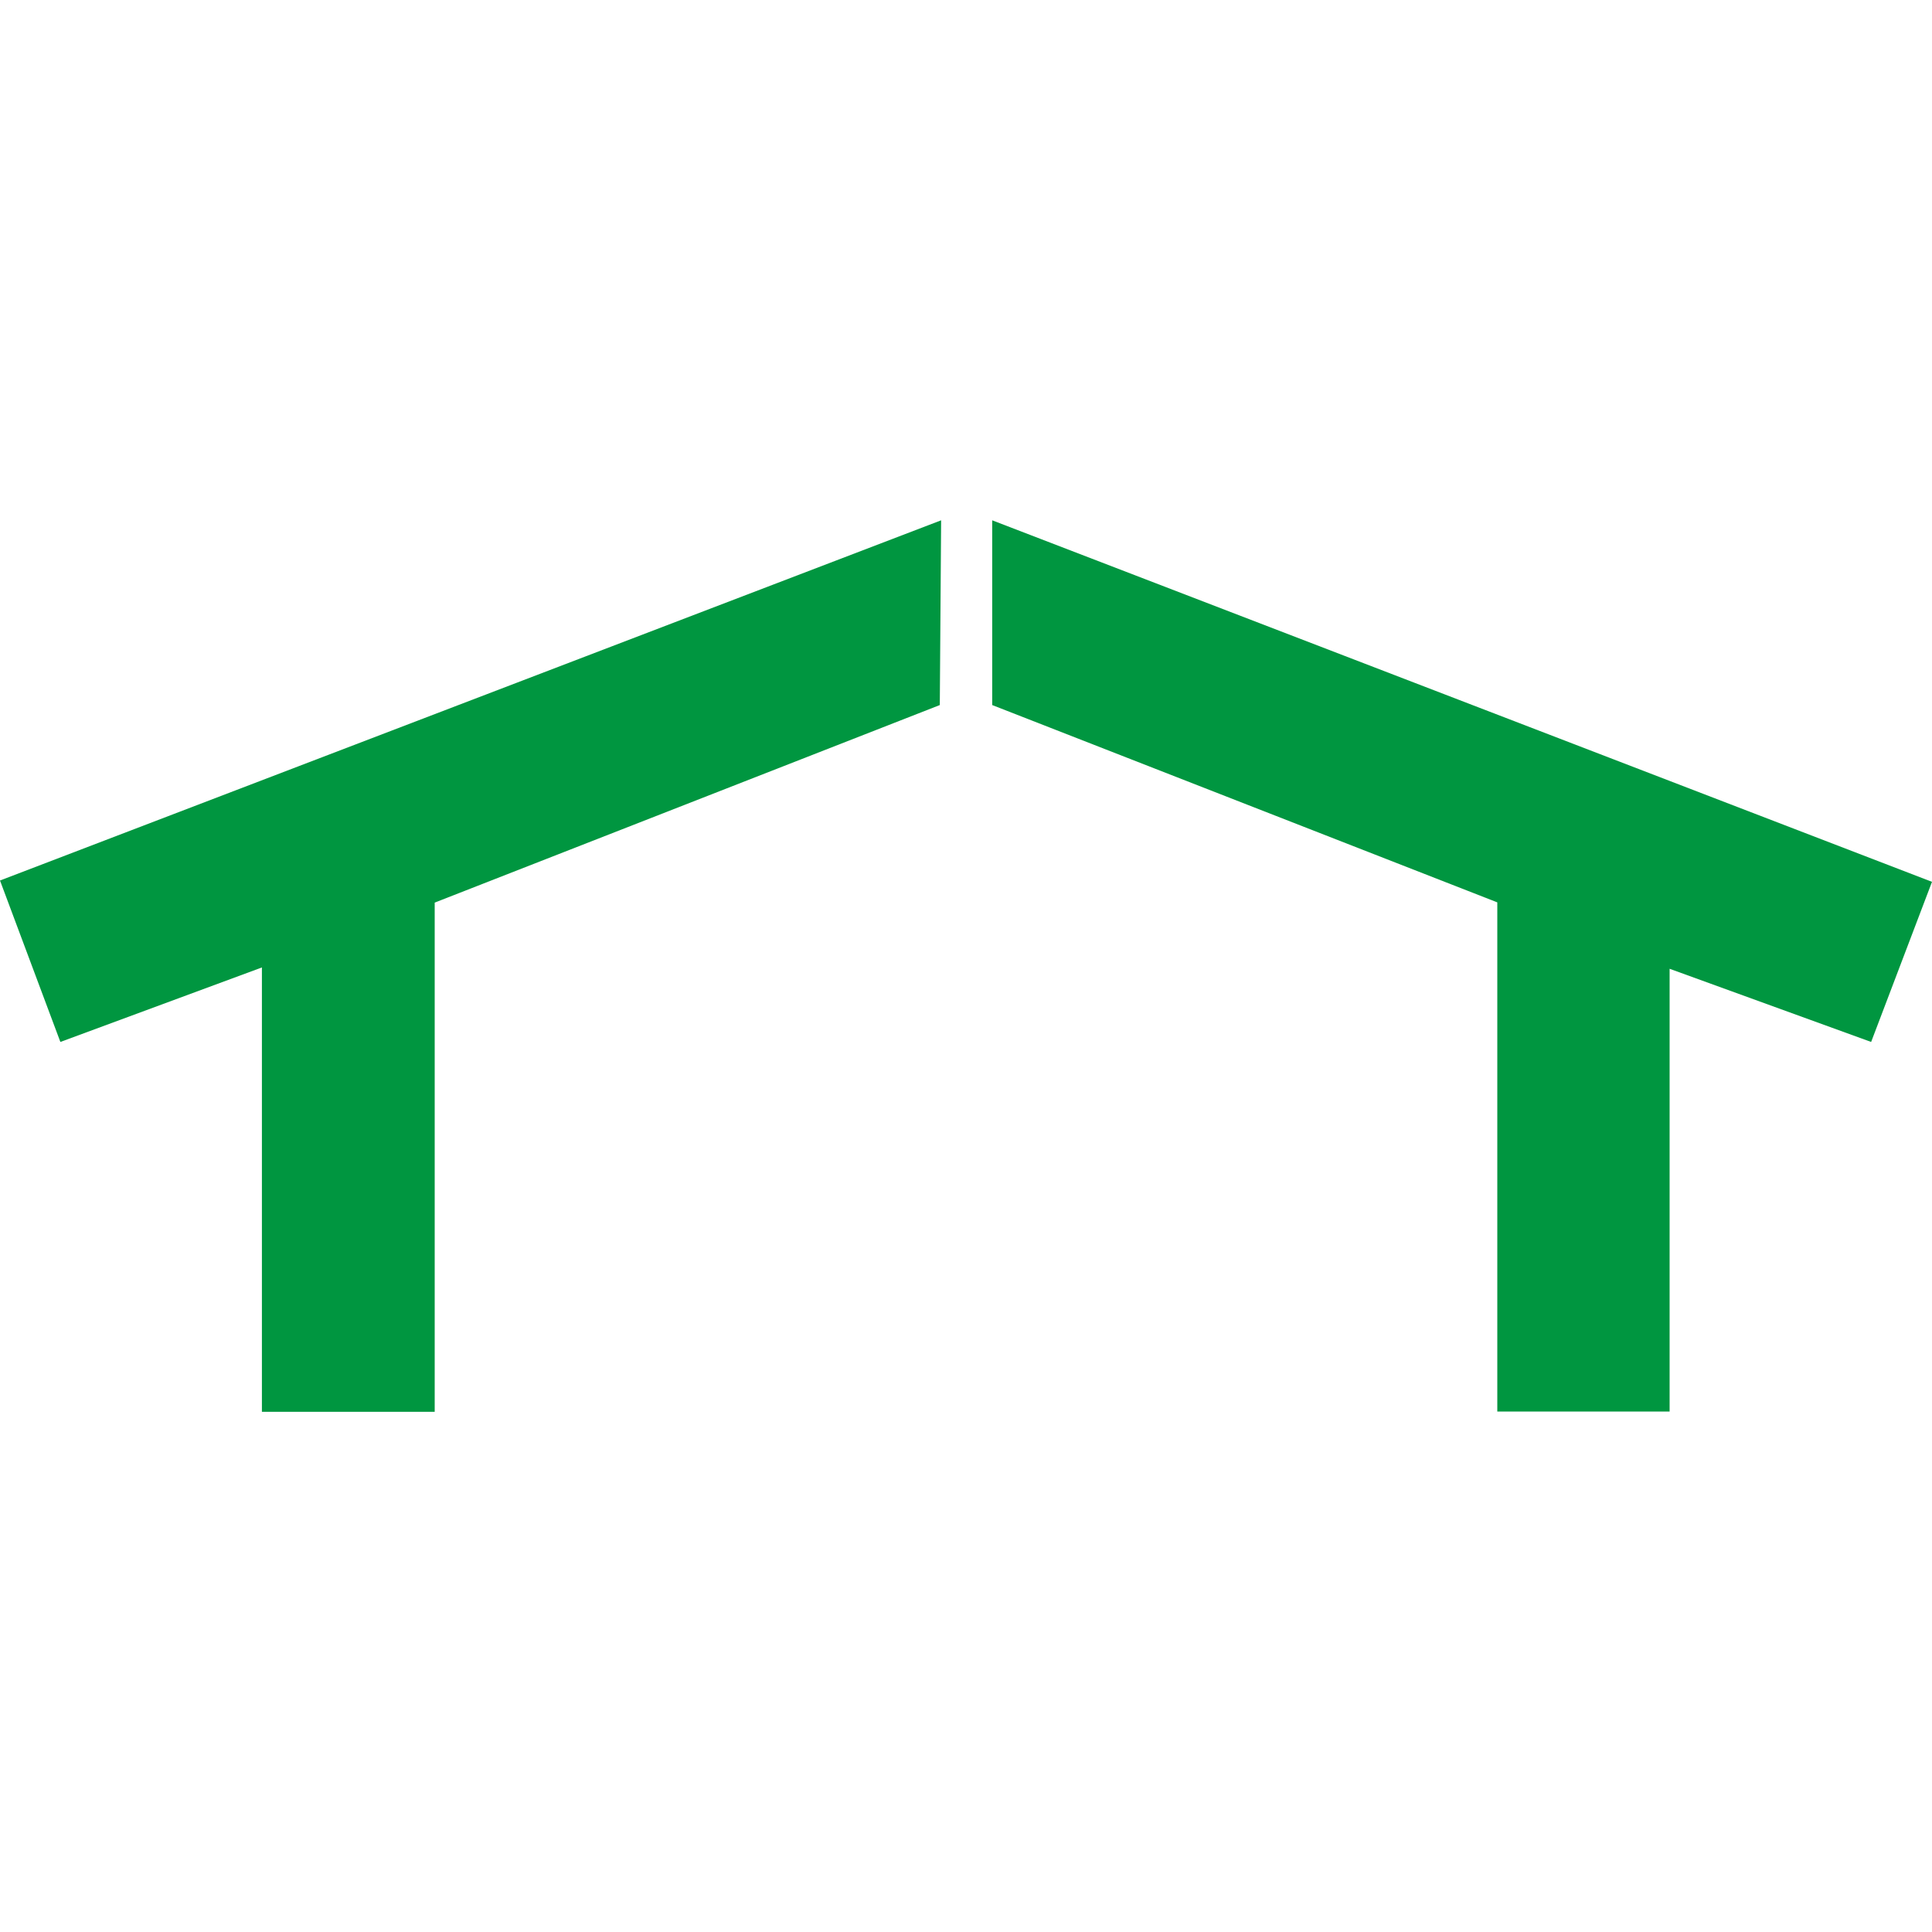 <svg xmlns="http://www.w3.org/2000/svg" width="16" height="16" viewBox="0 0 16 16"><path d="M15.973,7.764,8.19,4.77V6.3l4.183,1.634v4.217H13.8V8.484l1.669.606Z" transform="translate(0.027 -0.461)" fill="#009640"/><path d="M8.794,4.77,1,7.753,1.5,9.09l1.669-.617v3.68H4.6V7.936L8.783,6.3Z" transform="translate(-1 -0.461)" fill="#009640"/><rect width="16" height="16" fill="none"/></svg>